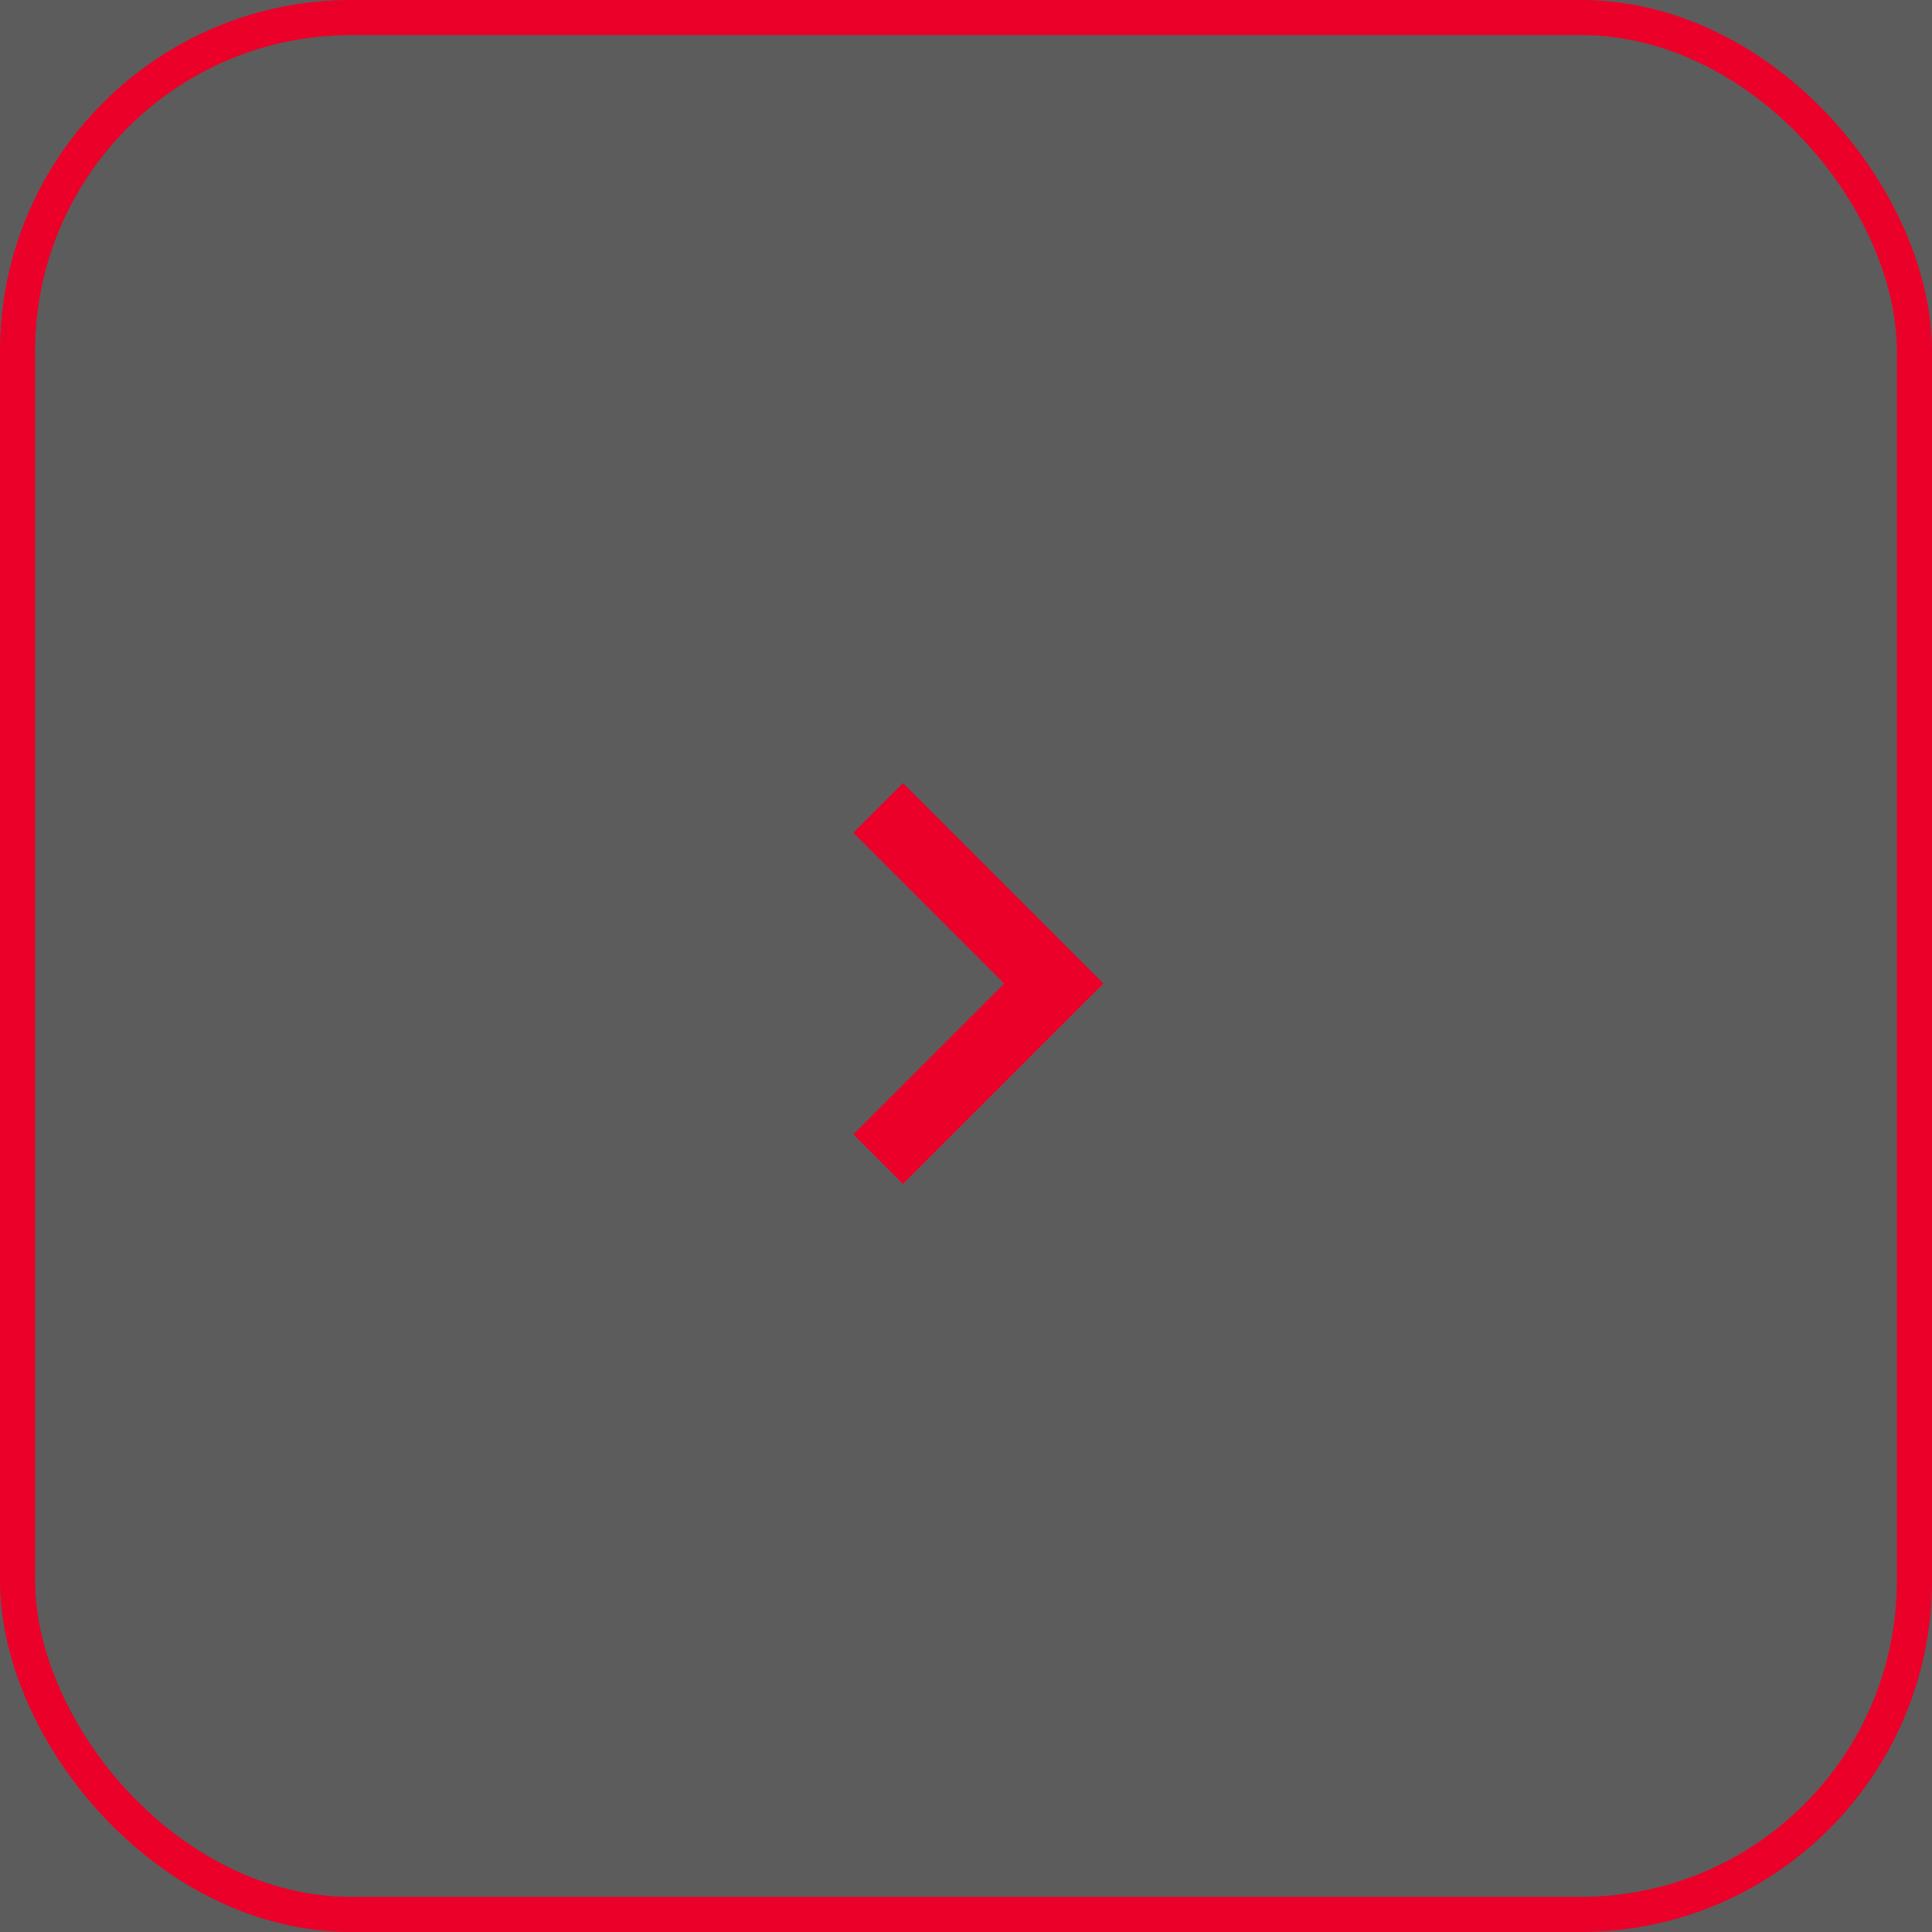 <?xml version="1.0" encoding="UTF-8"?> <svg xmlns="http://www.w3.org/2000/svg" width="55" height="55" viewBox="0 0 55 55" fill="none"><rect x="0" y="0" width="55" height="55" fill="#333333" stroke="none"/><rect width="55" height="55" fill="white" fill-opacity="0.2"></rect><rect x="0.5" y="0.5" width="54" height="54" rx="9.5" stroke="#EA0029"></rect><path d="M25 23L30 28L25 33" stroke="#EA0029" stroke-width="2"></path></svg> 
